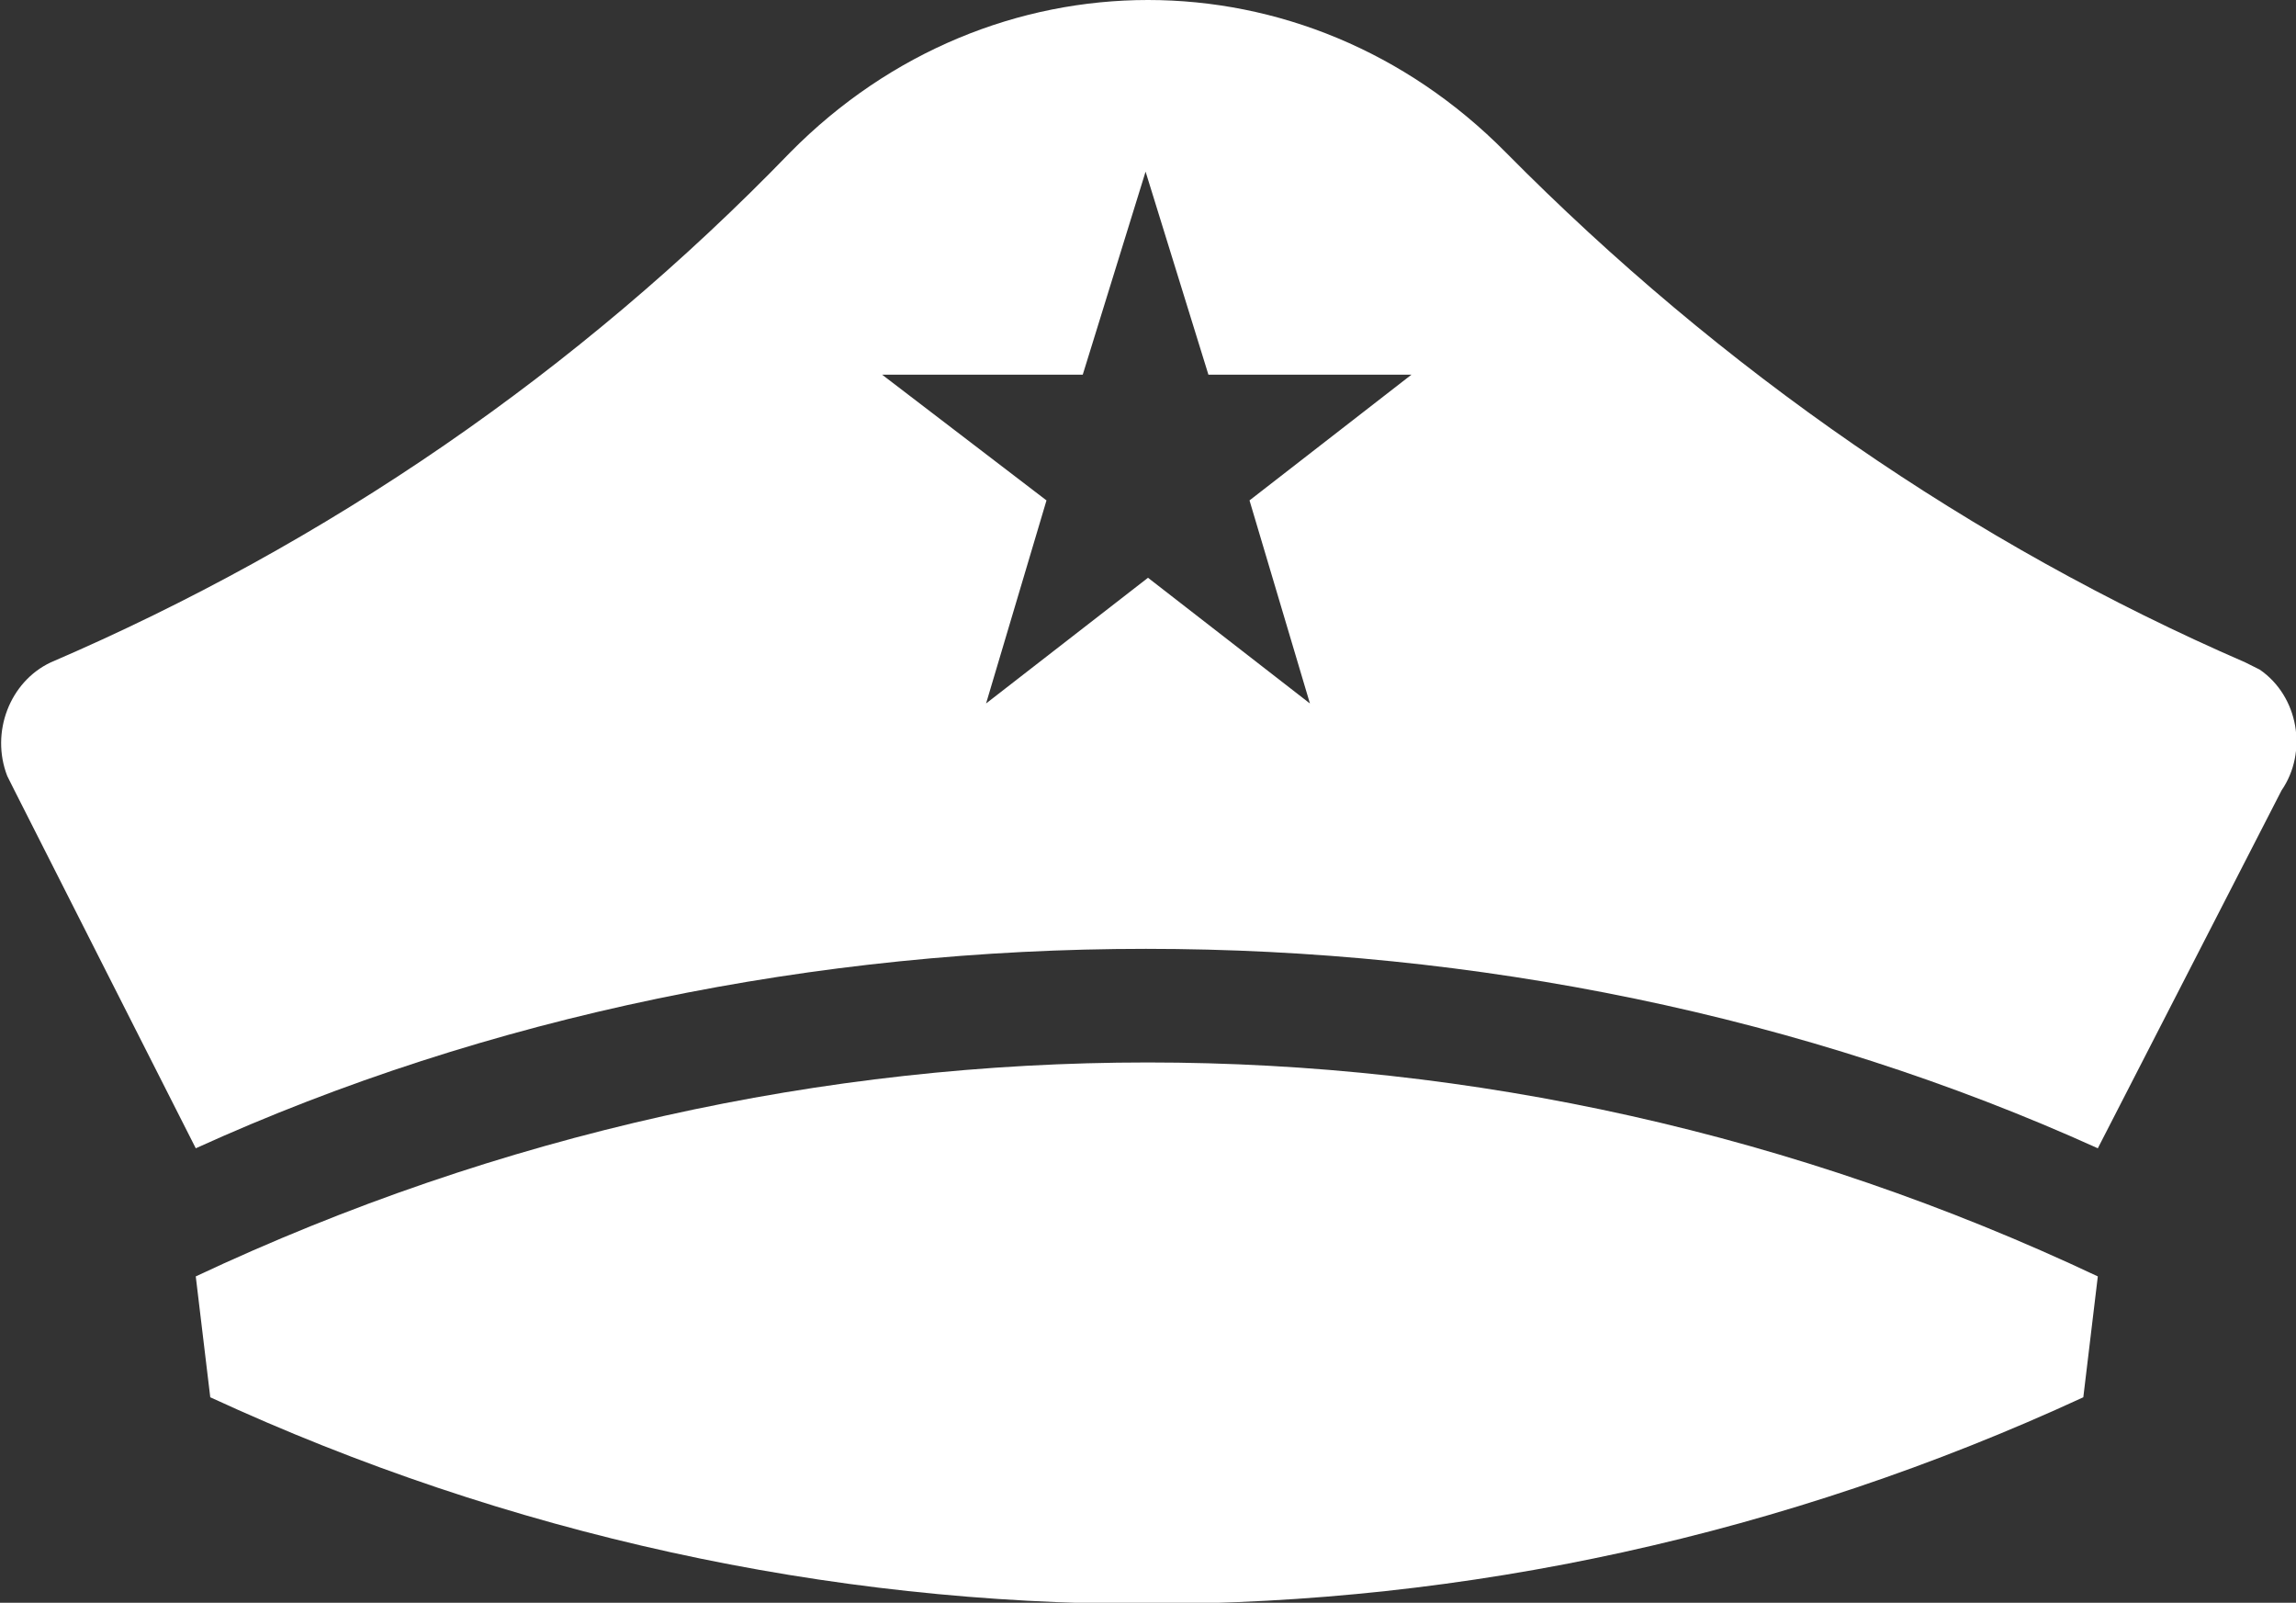 <?xml version="1.0" encoding="utf-8"?>
<!-- Generator: Adobe Illustrator 28.2.0, SVG Export Plug-In . SVG Version: 6.00 Build 0)  -->
<svg version="1.1" id="Layer_1" xmlns="http://www.w3.org/2000/svg" xmlns:xlink="http://www.w3.org/1999/xlink" x="0px" y="0px"
	 viewBox="0 0 95 66.3" style="enable-background:new 0 0 95 66.3;" xml:space="preserve">
<rect x="0" y="0" width="95" height="66.3" fill="#333333" stroke="none"/>
<style type="text/css">
	.st0{fill:#FFFFFF;}
</style>
<g id="Layer_2_00000147932831137147815740000008150522186470283142_">
</g>
<g>
	<path class="st0" d="M8.1,52.8l0.6,5c24.7,11.4,52.8,11.4,77.5,0l0.6-5C61.8,41,33.2,41,8.1,52.8L8.1,52.8z"/>
	<path class="st0" d="M94.4,32.7l-7.6,14.8c-24.3-11-54.5-11-78.7,0L0.6,32.7c-0.1-0.2-0.2-0.4-0.3-0.6c-0.7-1.8,0.1-3.9,1.8-4.7
		c11.4-4.9,21.8-12,30.6-21.1C41-2.1,54-2.1,62.3,6.3c8.9,9,19.3,16.2,30.6,21.1c0.2,0.1,0.4,0.2,0.6,0.3
		C95.1,28.8,95.5,31.1,94.4,32.7L94.4,32.7z M43.3,20.7l-2.5,8.4l6.7-5.2l6.7,5.2l-2.5-8.4l6.7-5.2H50l-2.6-8.4l-2.6,8.4h-8.3
		L43.3,20.7"/>
</g>
</svg>
